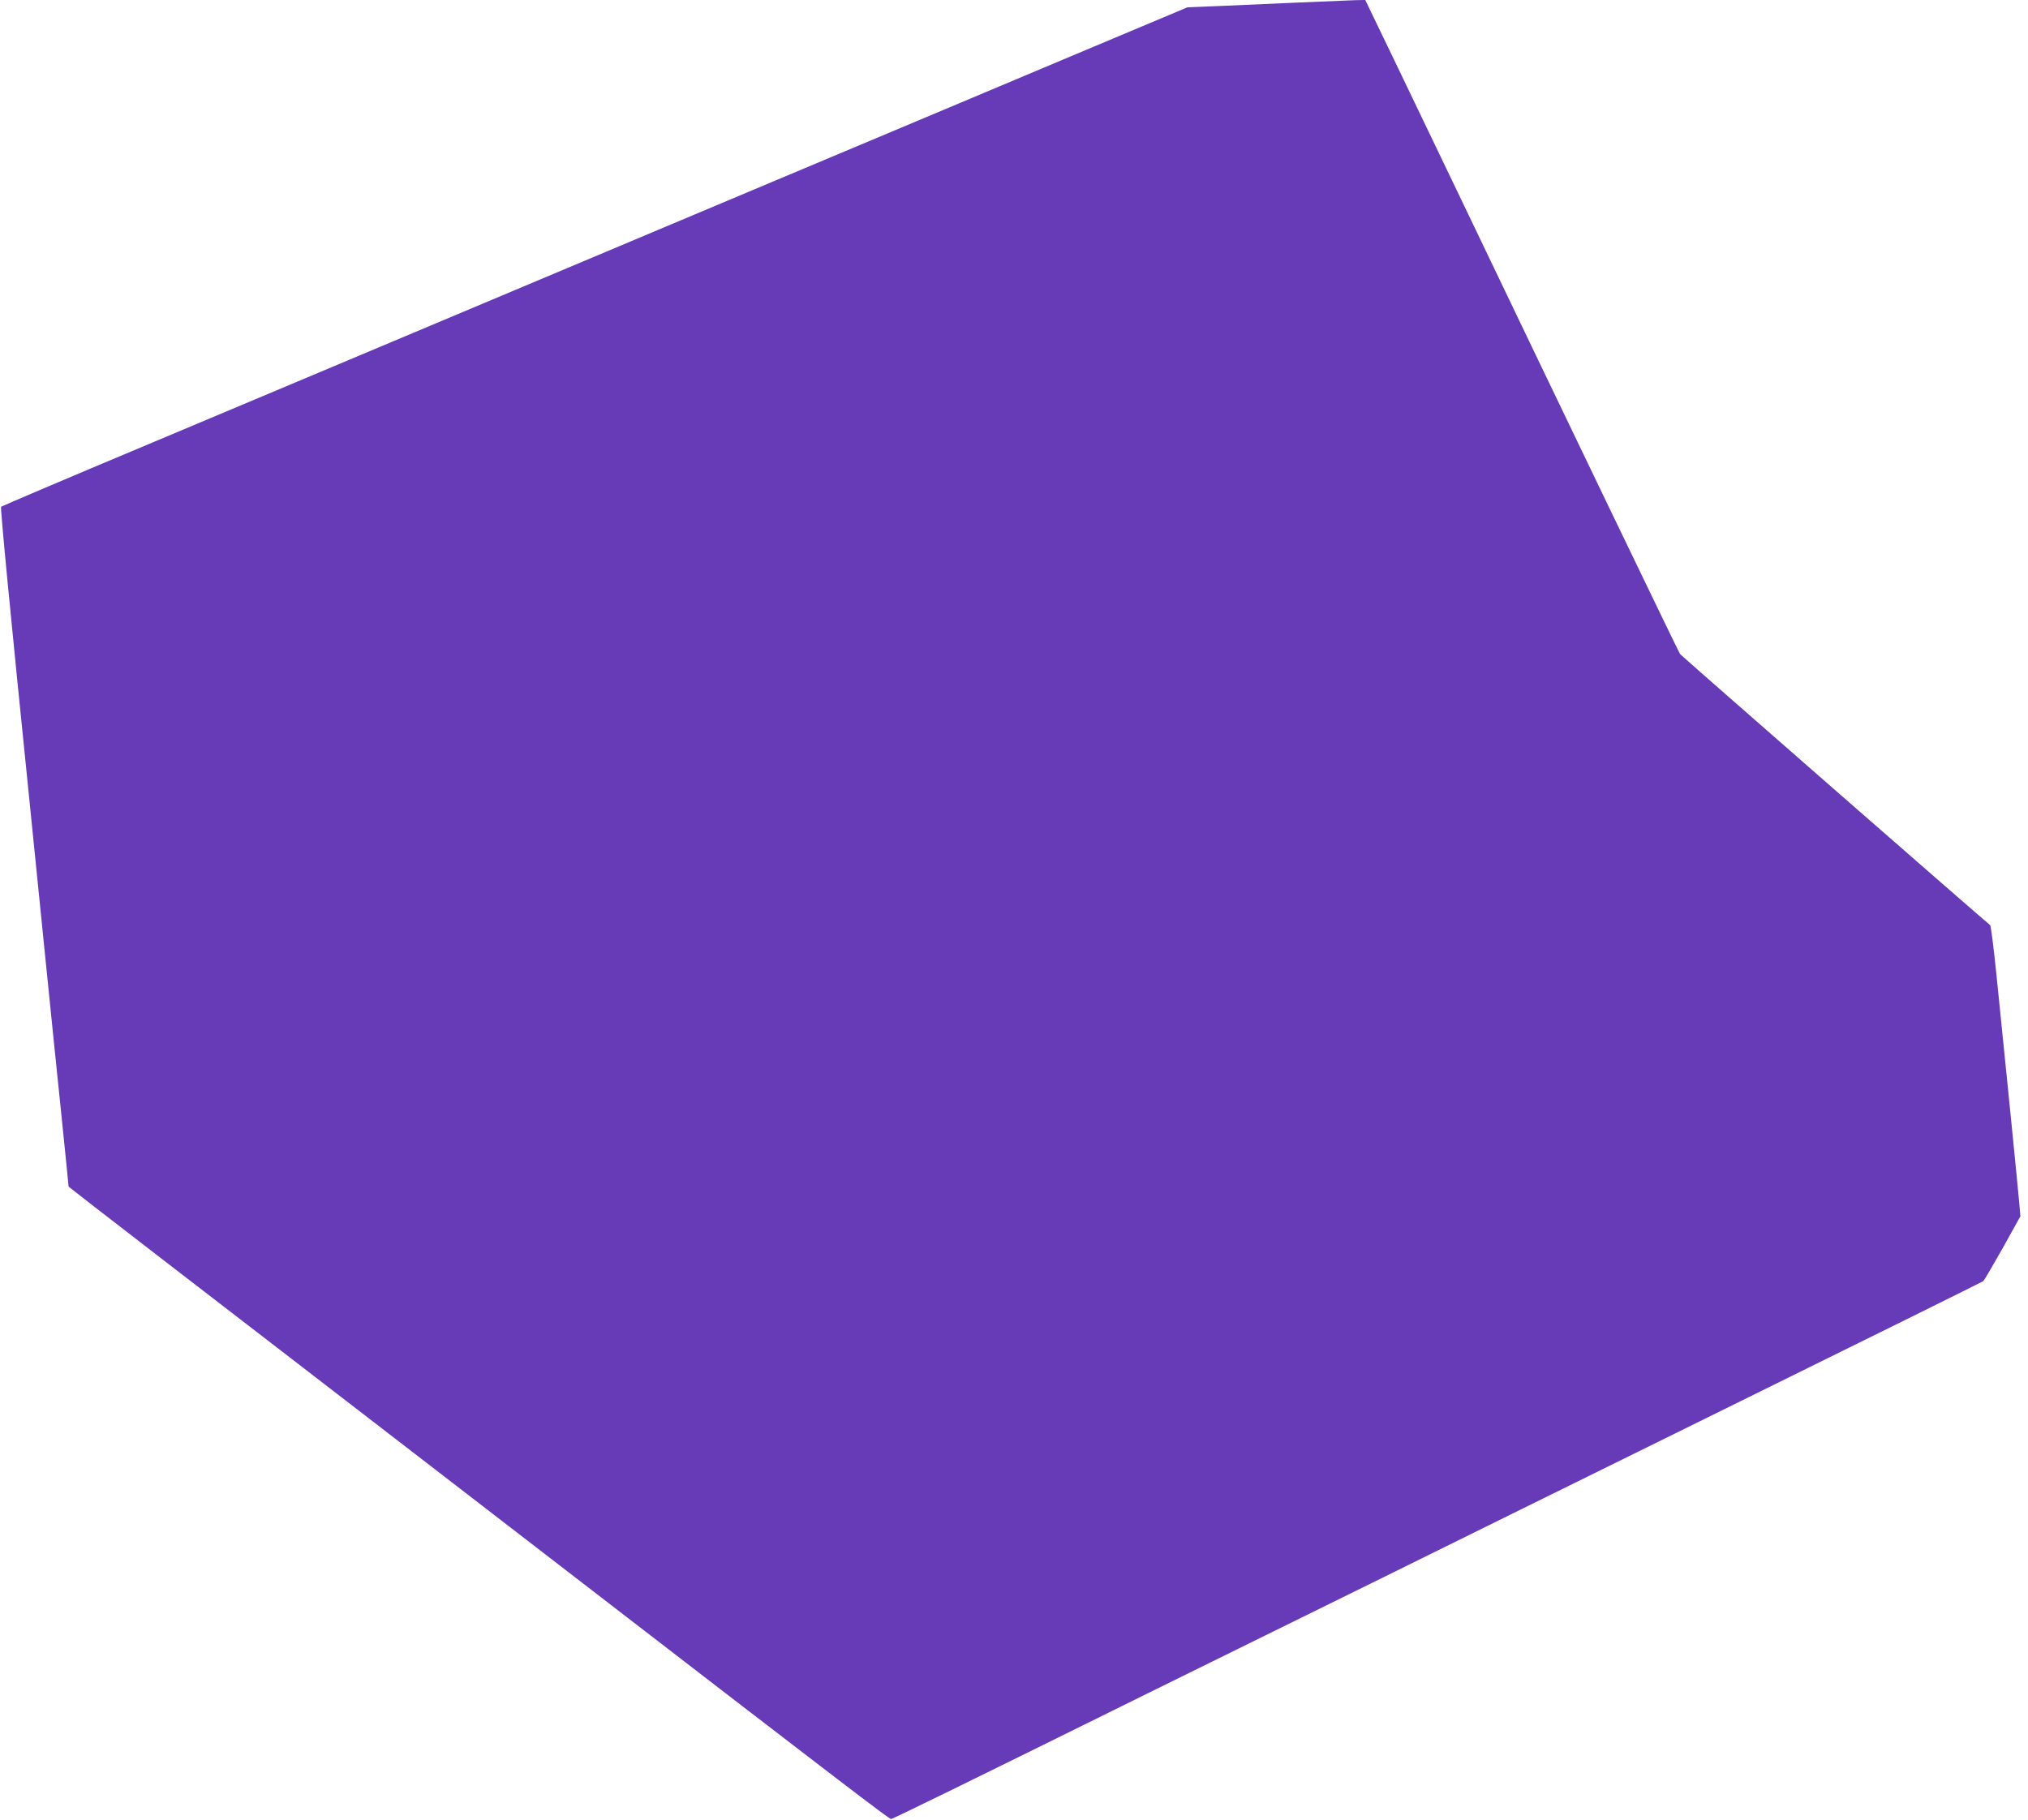 <?xml version="1.0" standalone="no"?>
<!DOCTYPE svg PUBLIC "-//W3C//DTD SVG 20010904//EN"
 "http://www.w3.org/TR/2001/REC-SVG-20010904/DTD/svg10.dtd">
<svg version="1.0" xmlns="http://www.w3.org/2000/svg"
 width="1280pt" height="1149pt" viewBox="0 0 1280 1149"
 preserveAspectRatio="xMidYMid meet">
<g transform="translate(0,1149) scale(0.1,-0.1)"
fill="#673ab7" stroke="none">
<path d="M8195 11474 c-165 -7 -390 -17 -500 -22 l-200 -8 -740 -311 c-407
-171 -1239 -522 -1850 -778 -2069 -871 -3048 -1282 -3970 -1670 -506 -212
-923 -390 -928 -394 -6 -6 59 -681 183 -1896 16 -159 59 -582 95 -940 36 -357
79 -780 96 -940 16 -159 35 -341 41 -403 l11 -113 151 -118 c83 -65 673 -520
1311 -1011 638 -492 1455 -1121 1815 -1399 1599 -1233 1902 -1464 1914 -1464
10 0 458 219 1676 821 250 123 577 284 725 357 149 73 475 234 725 357 250
124 1198 591 2105 1038 908 447 1655 817 1662 822 7 6 62 100 124 210 l111
200 -7 82 c-7 84 -91 925 -145 1451 -17 164 -34 302 -39 305 -22 15 -1948
1699 -1957 1711 -9 12 -720 1488 -1434 2979 -136 283 -316 658 -400 833 l-153
317 -61 -1 c-34 -1 -196 -8 -361 -15z"/>
</g>
</svg>
